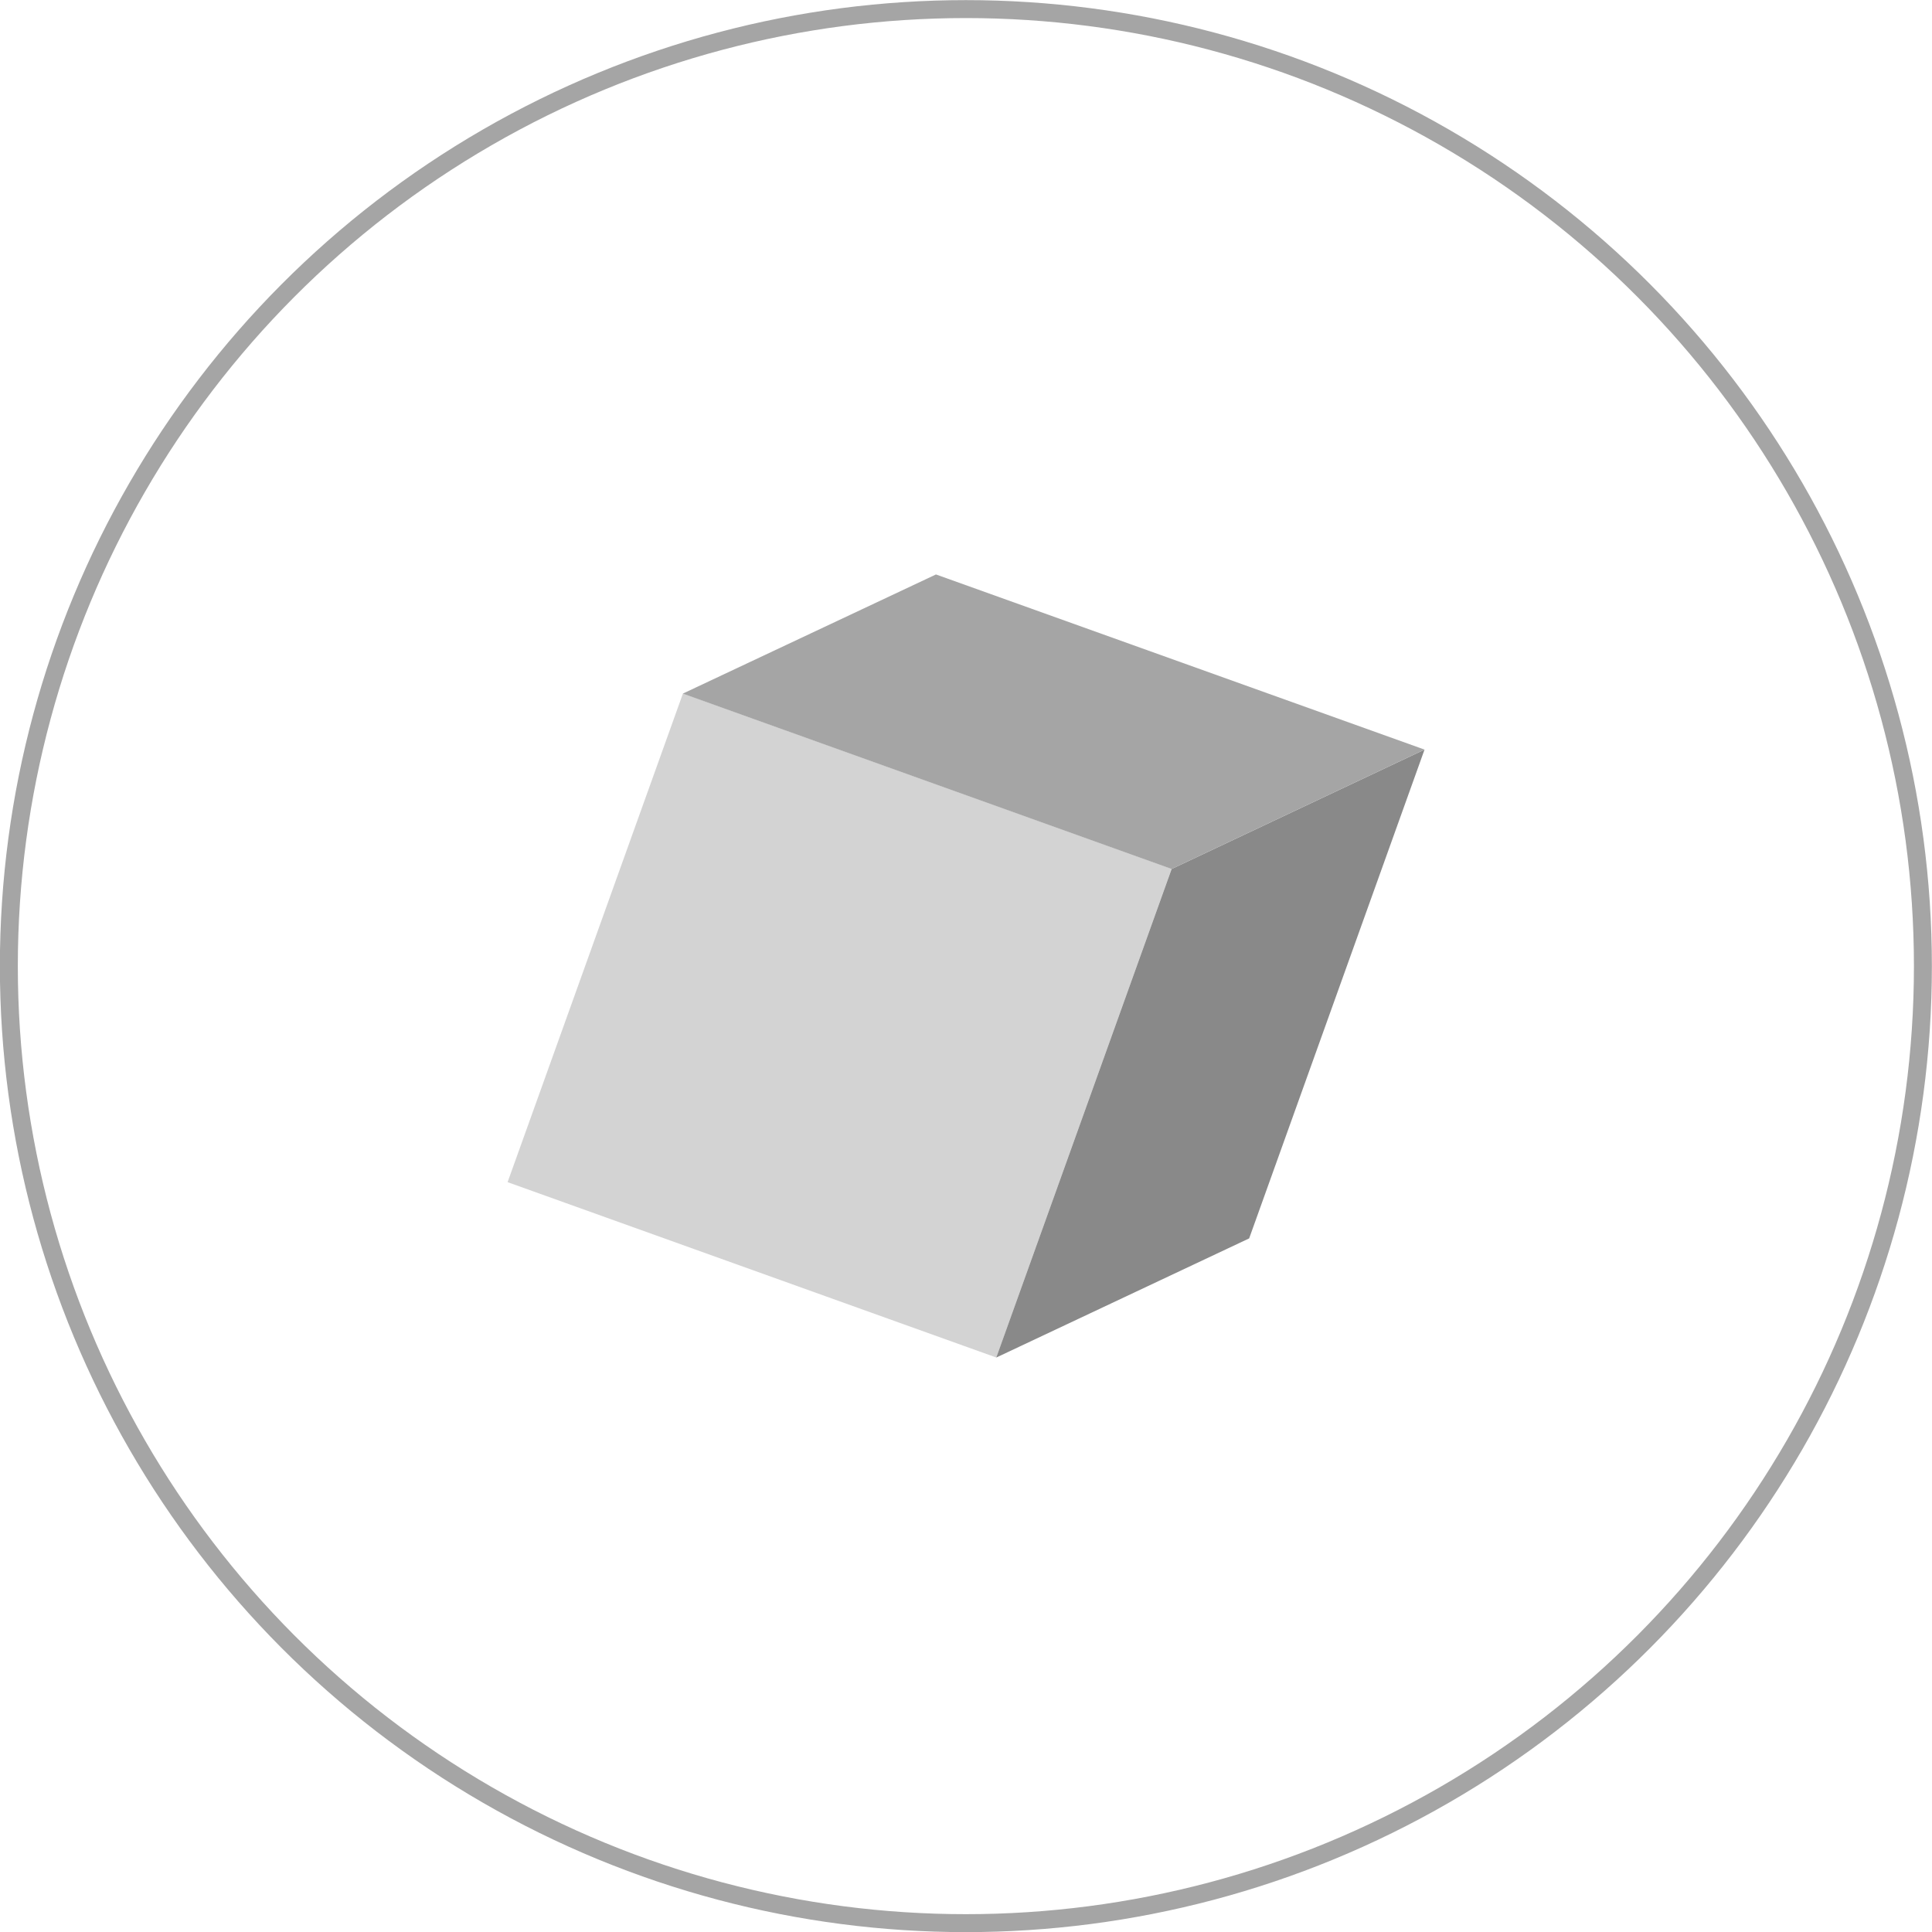 <?xml version="1.0" encoding="UTF-8"?>
<svg id="Layer_2" data-name="Layer 2" xmlns="http://www.w3.org/2000/svg" viewBox="0 0 80.75 80.75">
  <defs>
    <style>
      .cls-1 {
        fill: #a5a5a5;
      }

      .cls-2 {
        fill: none;
        stroke: #a5a5a5;
        stroke-miterlimit: 10;
        stroke-width: .75px;
      }

      .cls-3 {
        fill: #d3d3d3;
      }

      .cls-4 {
        fill: #898989;
      }
    </style>
  </defs>
  <g id="Layer_1-2" data-name="Layer 1">
    <g>
      <circle class="cls-2" cx="40.37" cy="40.38" r="40"/>
      <g>
        <rect class="cls-3" x="24.24" y="32.02" width="21.7" height="21.7" transform="translate(-17.11 61.41) rotate(-70.26)"/>
        <polygon class="cls-4" points="41.64 56.74 48.97 36.32 59.54 31.33 52.21 51.76 41.64 56.74"/>
        <polygon class="cls-1" points="28.54 28.99 39.12 24.01 59.54 31.33 48.97 36.32 28.54 28.99"/>
      </g>
    </g>
  </g>
</svg>